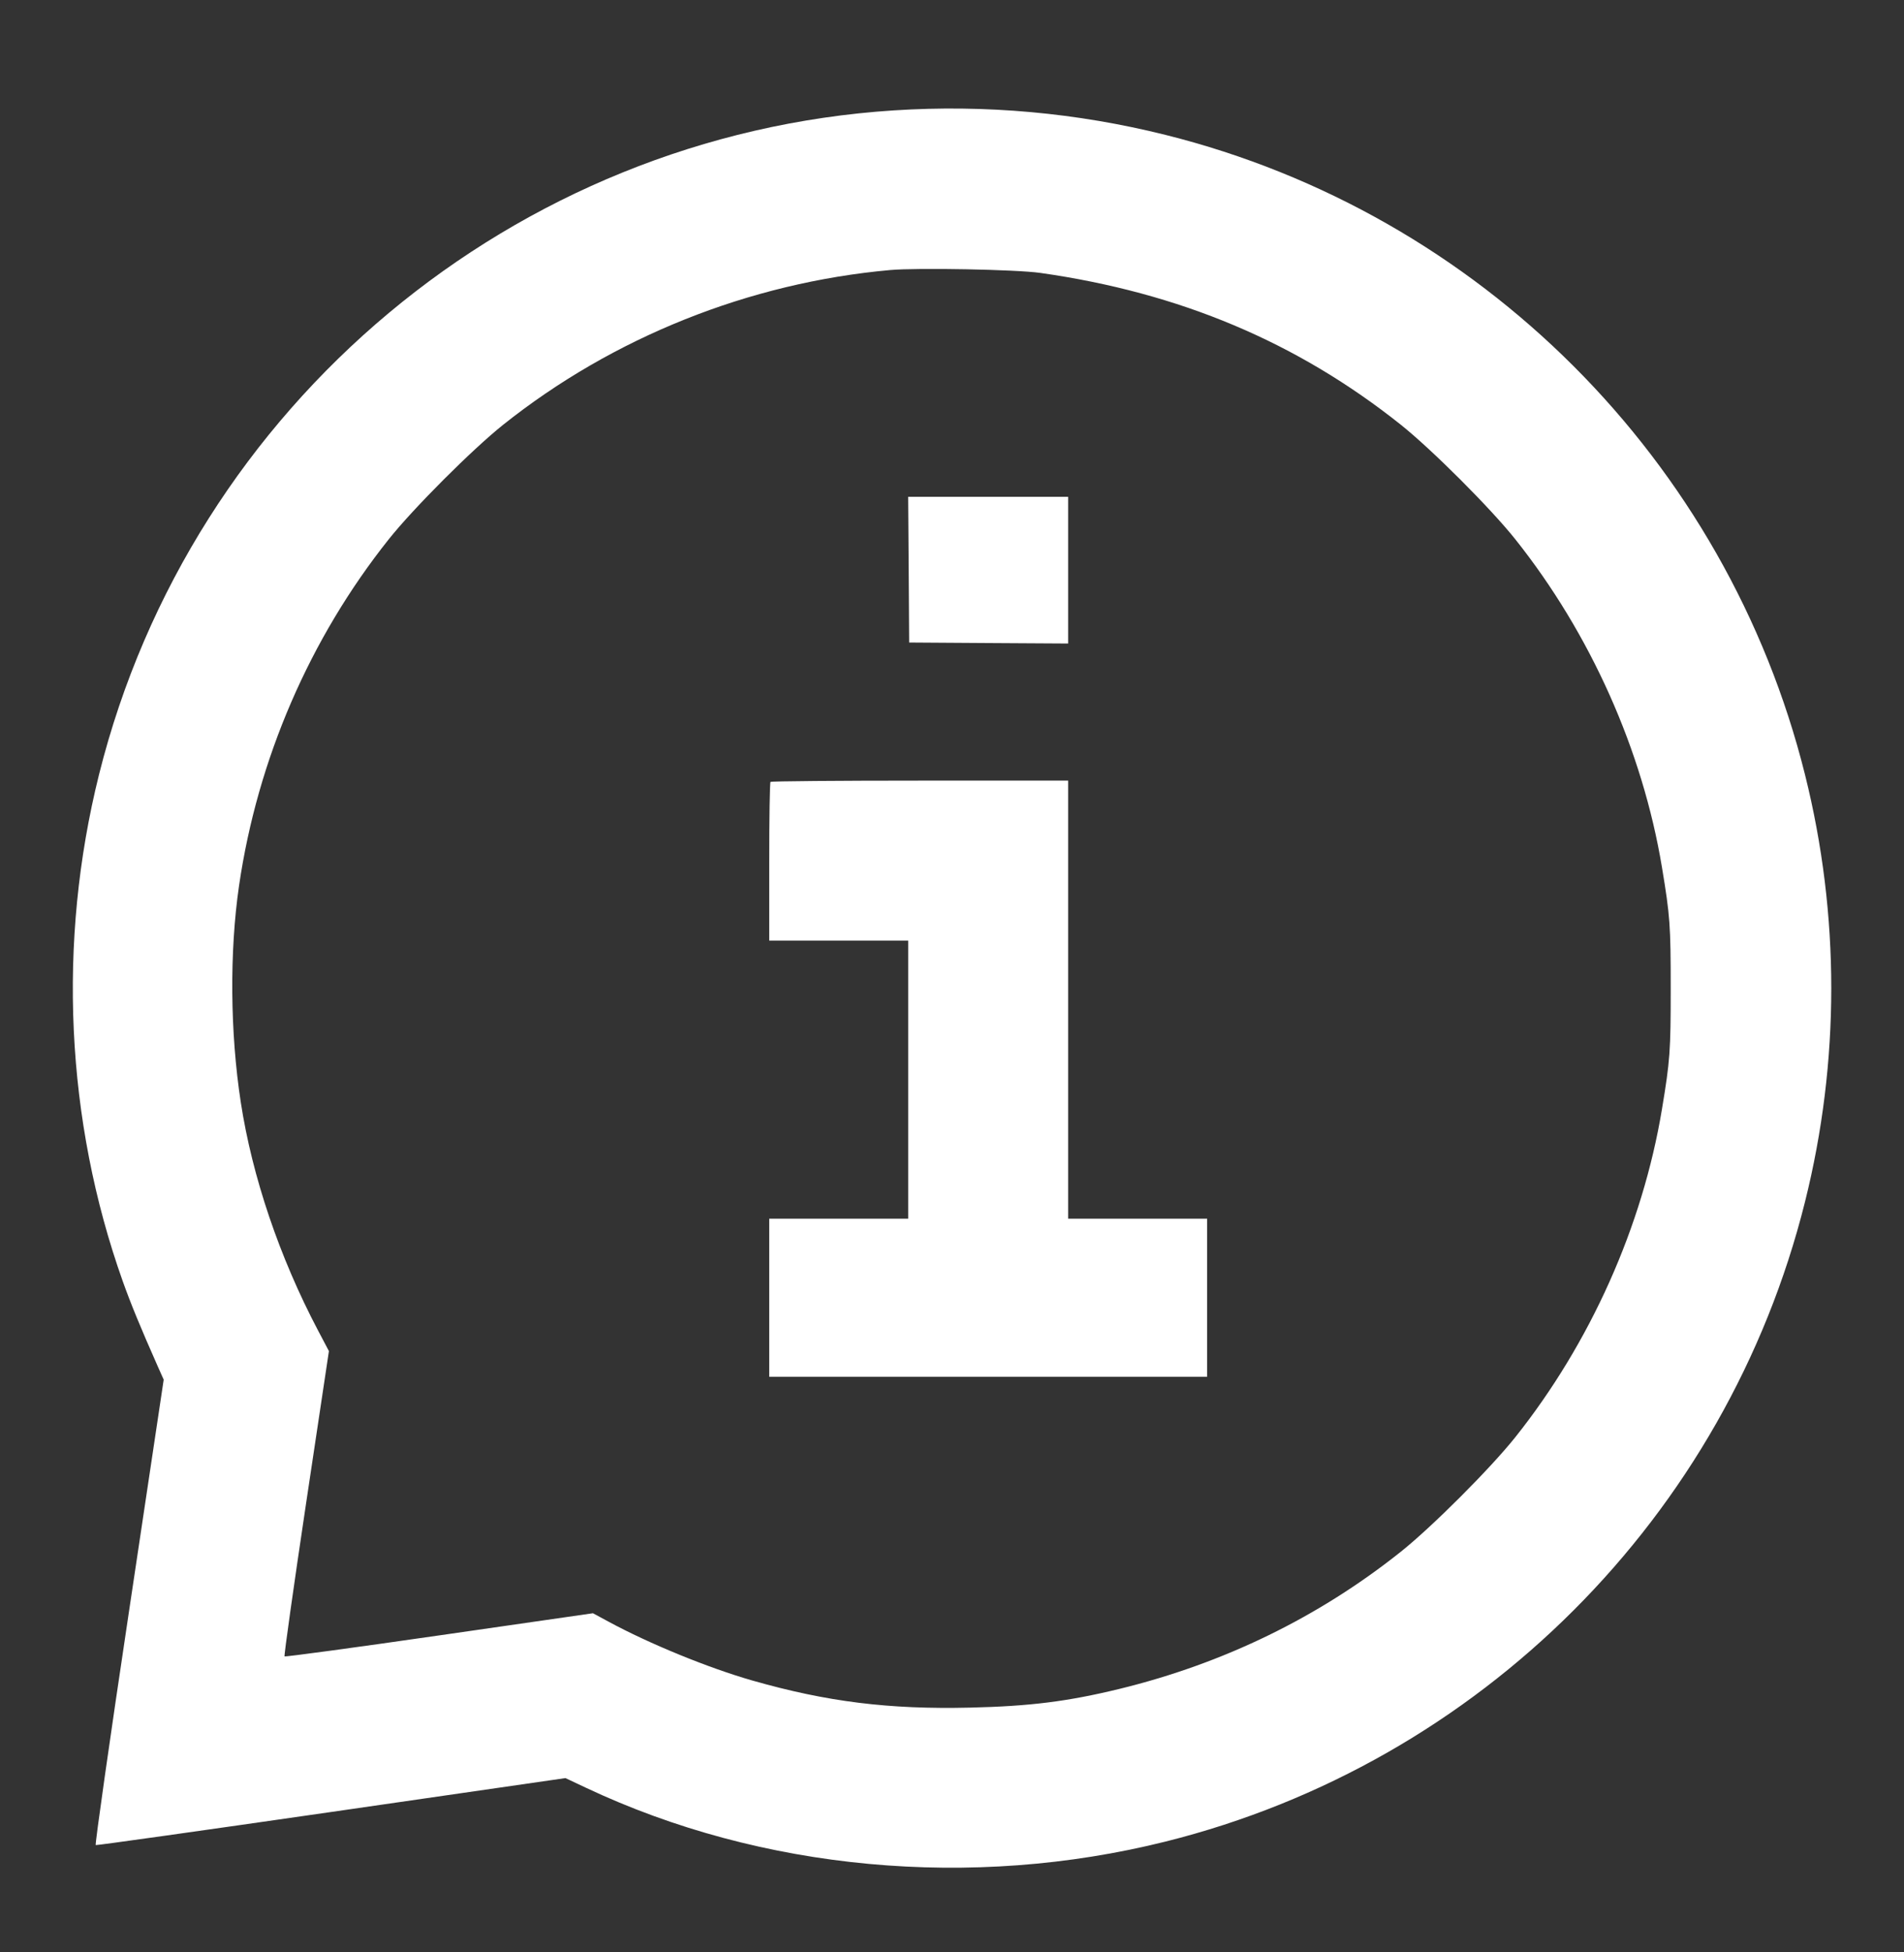 <?xml version="1.0" encoding="UTF-8"?>
<svg xmlns="http://www.w3.org/2000/svg" width="40" height="41" viewBox="0 0 40 41" fill="none">
  <rect x="0" y="0" width="40" height="41" fill="#333333" stroke="none"/>
  <g id="Chat-Bubble-Info-Help-Circle--Streamline-Sharp.svg">
    <path id="Vector" fill-rule="evenodd" clip-rule="evenodd" d="M18.78 2.318C10.808 2.831 4.019 8.502 2.08 16.267C1.203 19.781 1.378 23.531 2.578 26.904C2.749 27.383 2.95 27.872 3.314 28.693L3.439 28.973L2.708 33.853C2.305 36.537 1.992 38.739 2.011 38.747C2.029 38.755 4.258 38.441 6.962 38.051L11.879 37.34L12.31 37.543C16 39.282 20.408 39.691 24.486 38.673C31.09 37.024 36.272 31.842 37.92 25.239C38.656 22.291 38.656 19.215 37.92 16.267C36.272 9.664 31.09 4.482 24.486 2.833C22.622 2.367 20.702 2.194 18.78 2.318ZM18.7 5.671C15.741 5.937 12.876 7.083 10.568 8.922C9.916 9.443 8.69 10.669 8.17 11.321C6.507 13.408 5.41 15.944 5.022 18.599C4.82 19.985 4.833 21.684 5.059 23.151C5.298 24.709 5.871 26.401 6.678 27.933L6.91 28.373L6.431 31.566C6.168 33.322 5.964 34.77 5.978 34.784C5.991 34.797 7.455 34.599 9.23 34.343L12.457 33.878L12.779 34.052C13.638 34.518 14.881 35.026 15.806 35.291C17.372 35.738 18.672 35.9 20.379 35.86C21.64 35.831 22.431 35.731 23.517 35.467C25.71 34.932 27.706 33.96 29.432 32.584C30.084 32.064 31.311 30.837 31.831 30.185C33.41 28.204 34.507 25.752 34.915 23.293C35.085 22.271 35.099 22.071 35.099 20.753C35.099 19.435 35.085 19.235 34.915 18.213C34.507 15.754 33.41 13.302 31.831 11.321C31.311 10.669 30.084 9.443 29.432 8.922C27.255 7.187 24.781 6.145 21.854 5.731C21.352 5.659 19.269 5.62 18.7 5.671ZM19.09 11.963L19.1 13.493L20.77 13.504L22.44 13.514V11.973V10.433H20.76H19.079L19.09 11.963ZM16.187 16.42C16.172 16.434 16.16 17.19 16.16 18.1V19.753H17.62H19.08V22.673V25.593H17.62H16.16V27.253V28.913H20.76H25.36V27.253V25.593H23.9H22.44V20.993V16.393H19.327C17.614 16.393 16.201 16.405 16.187 16.42Z" fill="white"></path>
  </g>
</svg>
